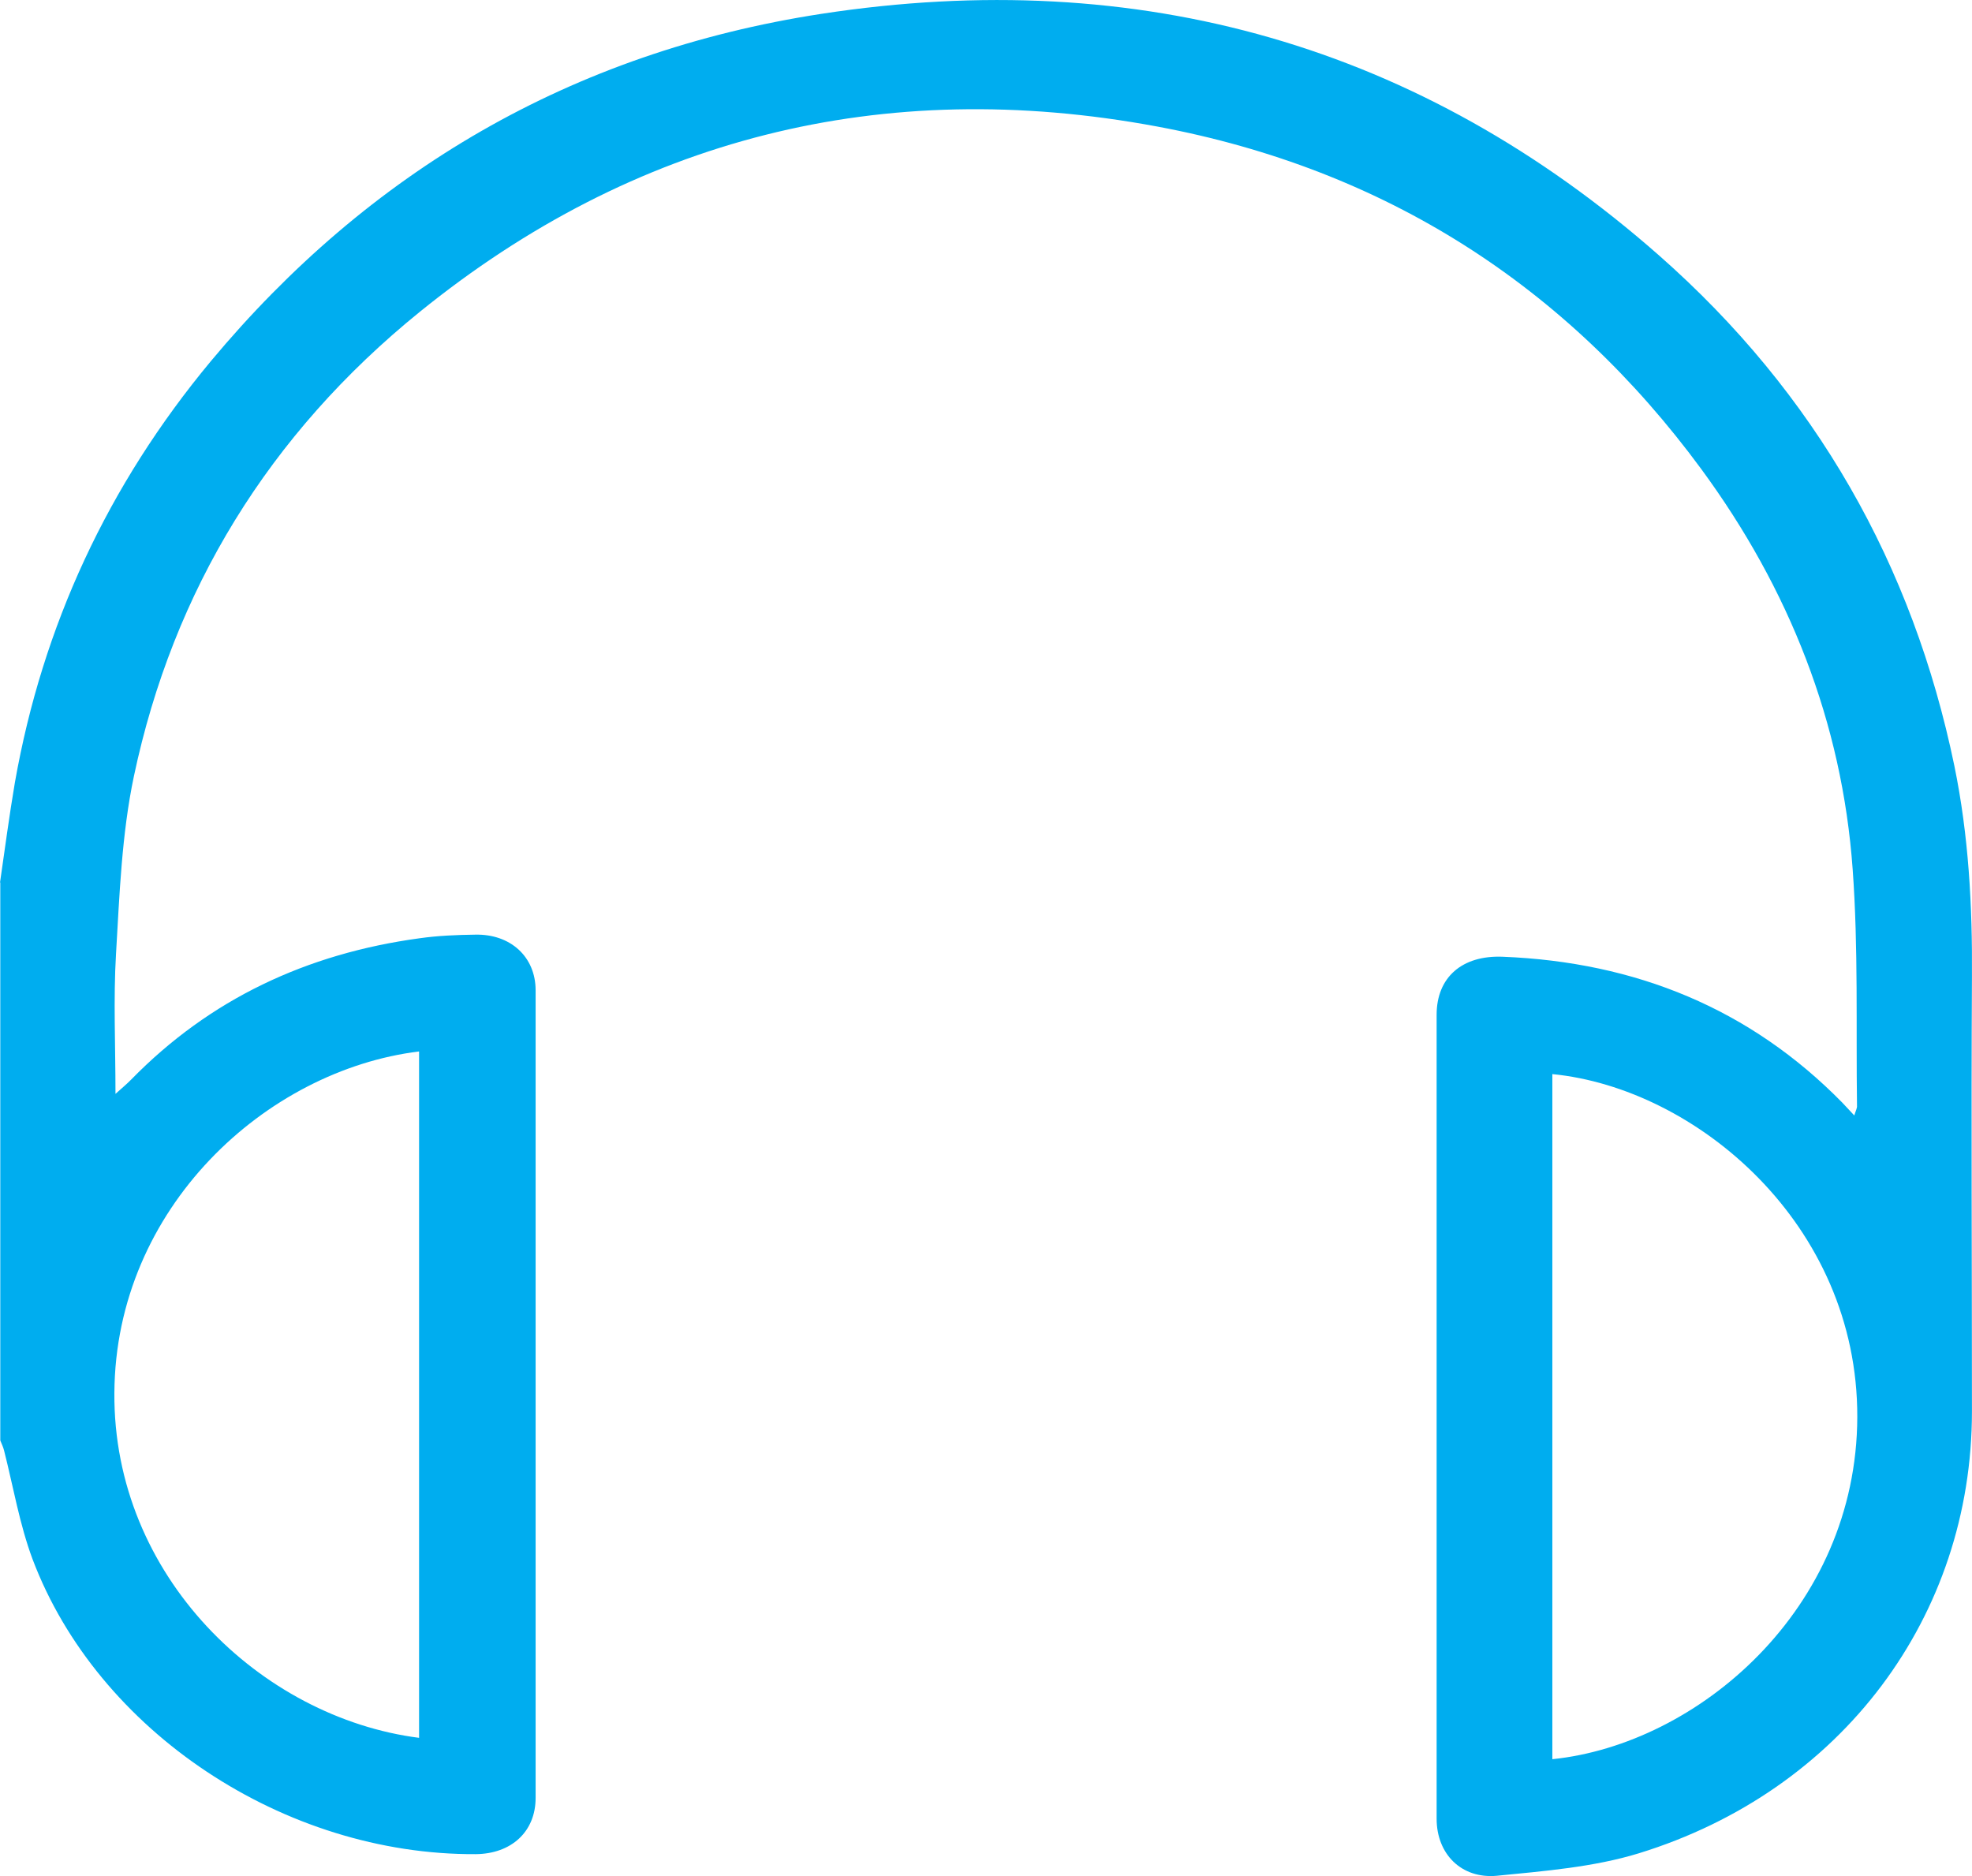 <svg width="41" height="39" viewBox="0 0 41 39" fill="none" xmlns="http://www.w3.org/2000/svg">
<path d="M0 18.348C0.101 17.655 0.192 16.958 0.31 16.265C0.885 13.009 2.243 10.083 4.384 7.508C7.664 3.576 11.874 1.088 17.076 0.288C23.703 -0.729 29.542 0.953 34.49 5.307C37.753 8.179 39.77 11.749 40.633 15.919C40.931 17.369 41.01 18.835 40.999 20.311C40.982 23.319 40.999 26.331 40.999 29.339C40.999 33.601 38.294 37.23 34.067 38.529C33.132 38.815 32.112 38.896 31.125 38.994C30.381 39.064 29.869 38.539 29.869 37.809C29.869 32.238 29.869 26.667 29.869 21.096C29.869 20.317 30.398 19.857 31.238 19.889C34.011 19.998 36.389 20.971 38.305 22.924C38.378 23 38.446 23.075 38.553 23.189C38.581 23.091 38.615 23.037 38.609 22.983C38.587 21.344 38.638 19.706 38.519 18.072C38.3 15.021 37.201 12.241 35.369 9.748C32.579 5.956 28.809 3.517 24.058 2.63C18.333 1.564 13.187 2.873 8.73 6.481C5.591 9.023 3.601 12.274 2.784 16.136C2.53 17.342 2.485 18.597 2.412 19.83C2.356 20.771 2.401 21.718 2.401 22.74C2.547 22.61 2.643 22.529 2.728 22.442C4.362 20.771 6.374 19.825 8.724 19.505C9.107 19.451 9.496 19.435 9.879 19.43C10.612 19.413 11.136 19.889 11.136 20.587C11.136 26.185 11.136 31.778 11.136 37.376C11.136 38.08 10.629 38.539 9.89 38.545C5.912 38.566 2.029 35.997 0.676 32.411C0.406 31.686 0.276 30.907 0.085 30.155C0.068 30.085 0.034 30.015 0.006 29.945C0.006 26.077 0.006 22.21 0.006 18.343L0 18.348ZM32.275 36.571C35.296 36.262 38.604 33.455 38.615 29.458C38.626 25.439 35.256 22.621 32.275 22.329V36.571ZM8.713 36.132V21.858C5.534 22.248 2.401 25.109 2.378 28.955C2.35 32.763 5.421 35.705 8.713 36.127V36.132Z" fill="#00ADEF"/>
</svg>
